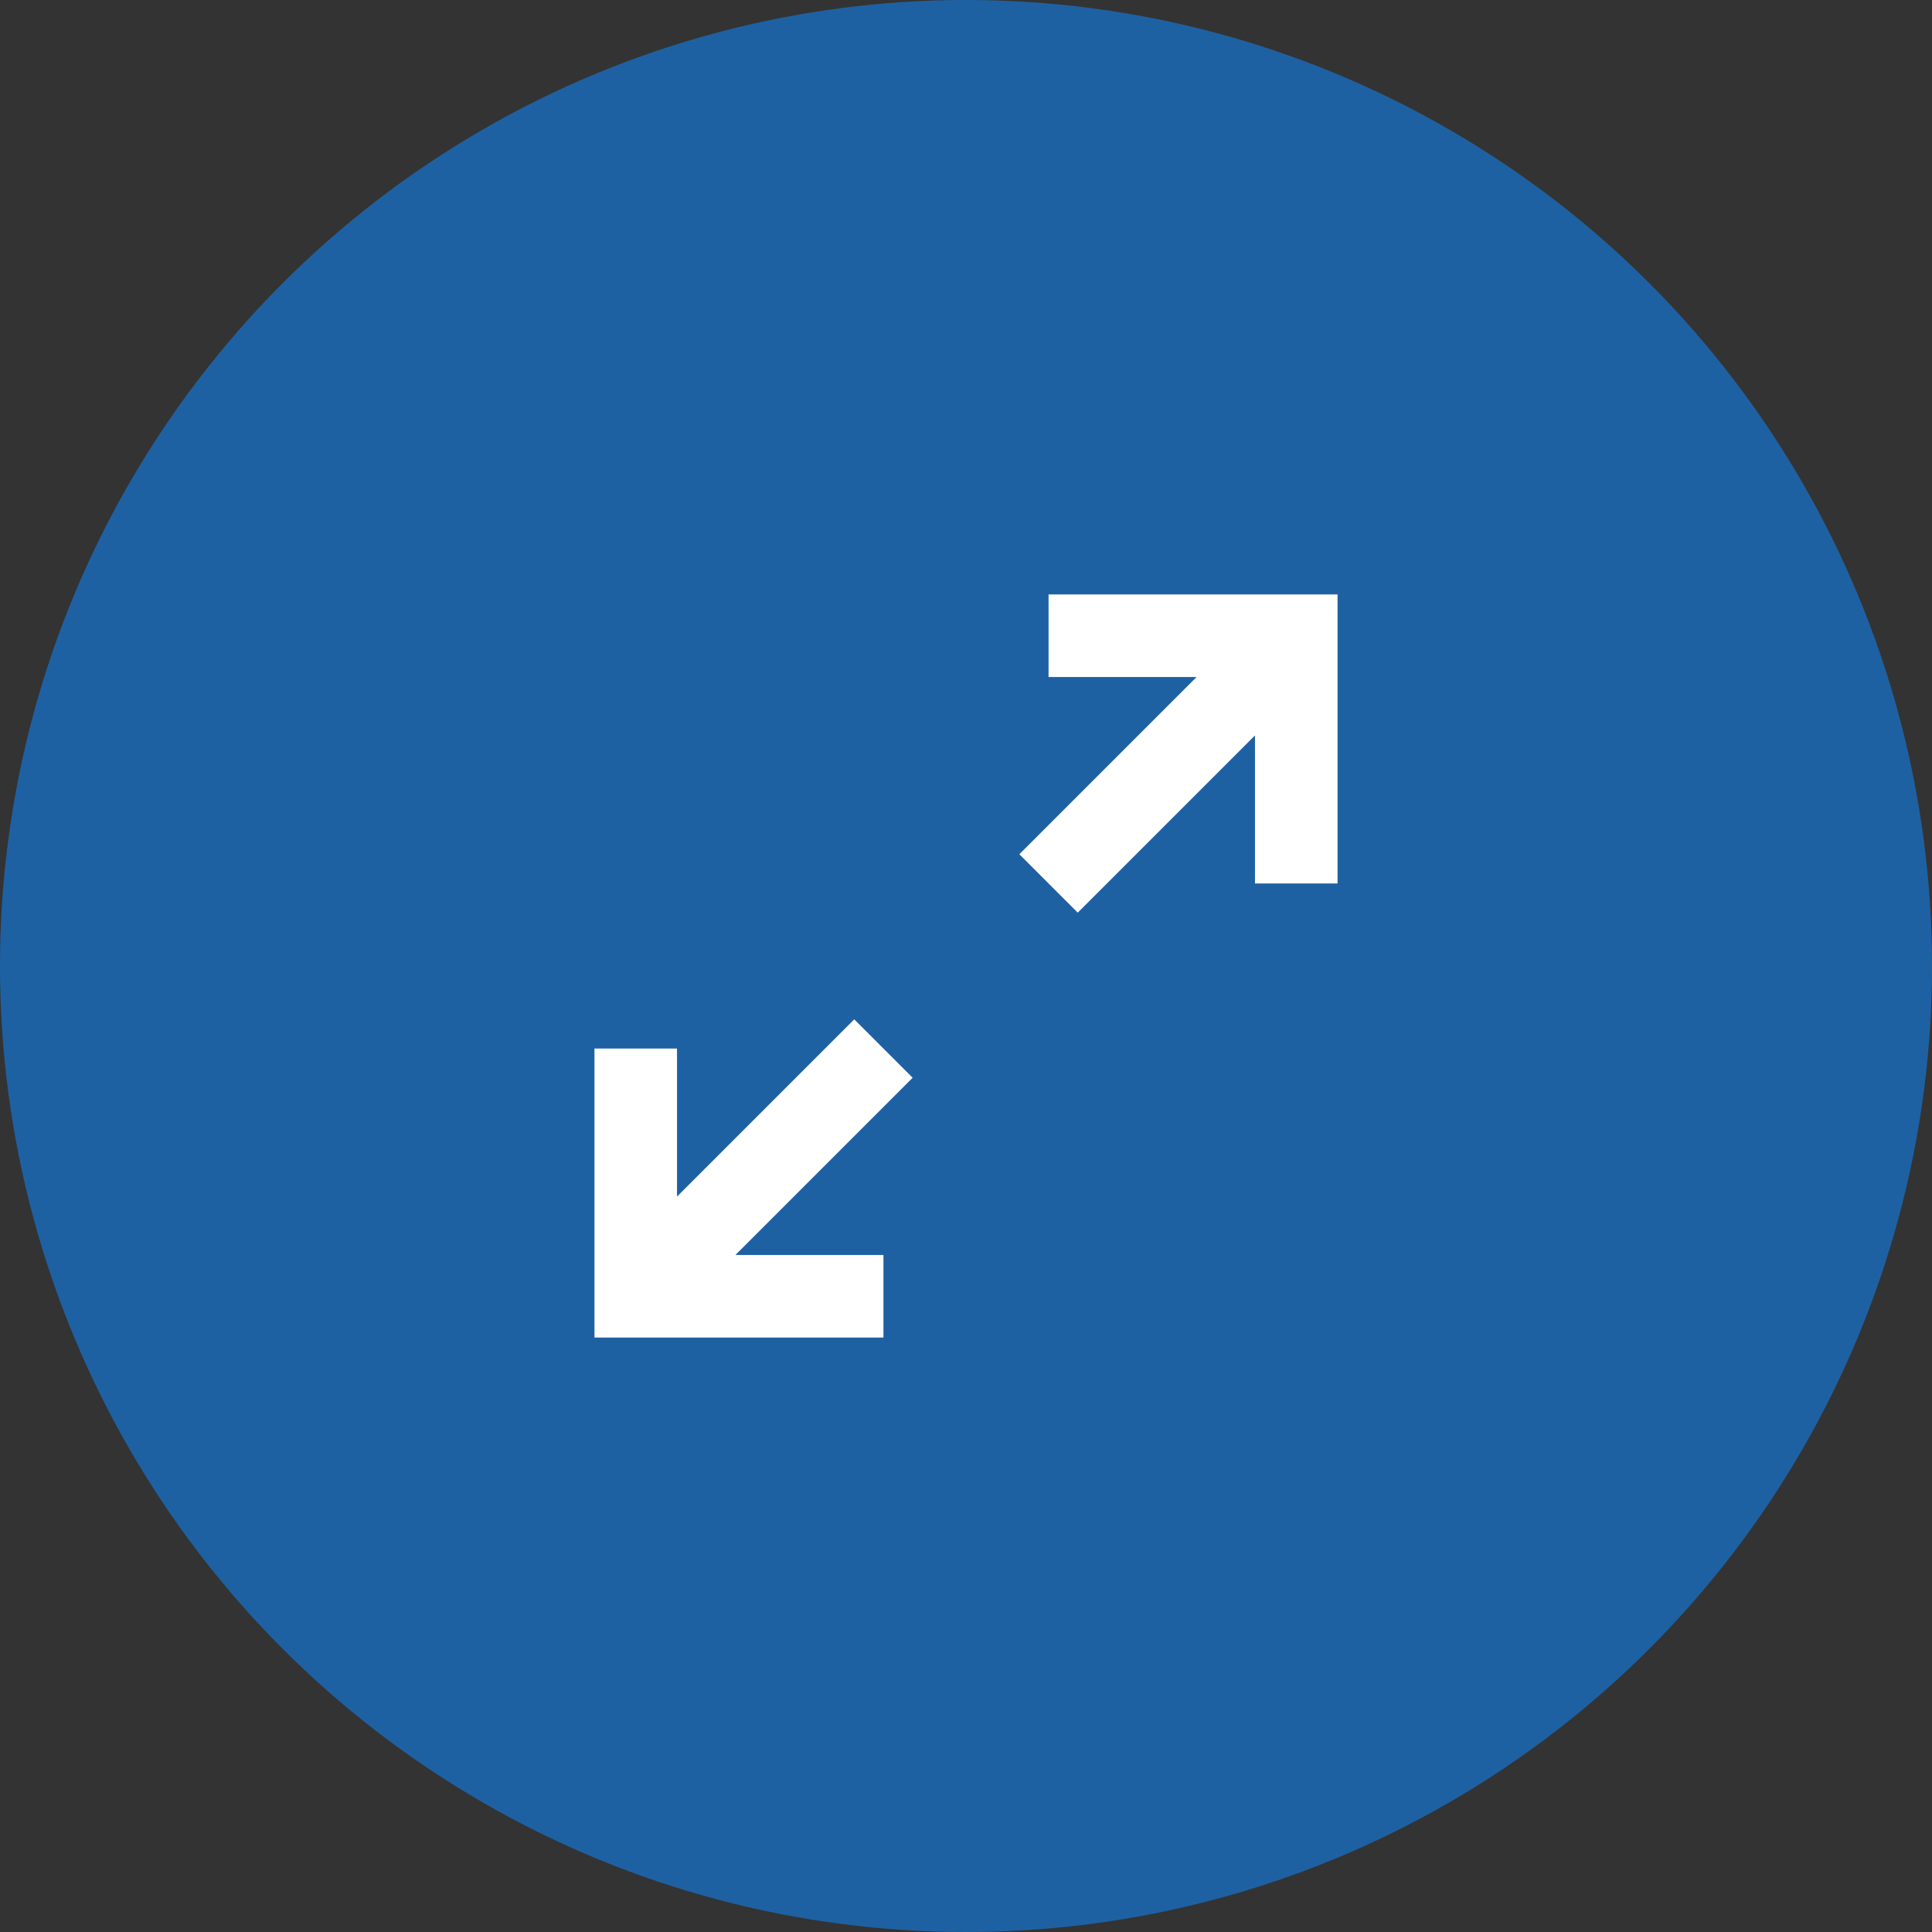 <?xml version="1.0" encoding="UTF-8"?> <svg xmlns="http://www.w3.org/2000/svg" width="26" height="26" viewBox="0 0 26 26" fill="none"><rect x="0" y="0" width="26" height="26" fill="#333333" stroke="none"/><circle cx="13" cy="13" r="13" fill="#1E61A3"></circle><path d="M16.103 9.111H14.111V8H18V11.889H16.889V9.897L14.504 12.282L13.718 11.496L16.103 9.111ZM8 14.111H9.111V16.103L11.496 13.718L12.282 14.504L9.897 16.889H11.889V18H8V14.111Z" fill="white"></path></svg> 